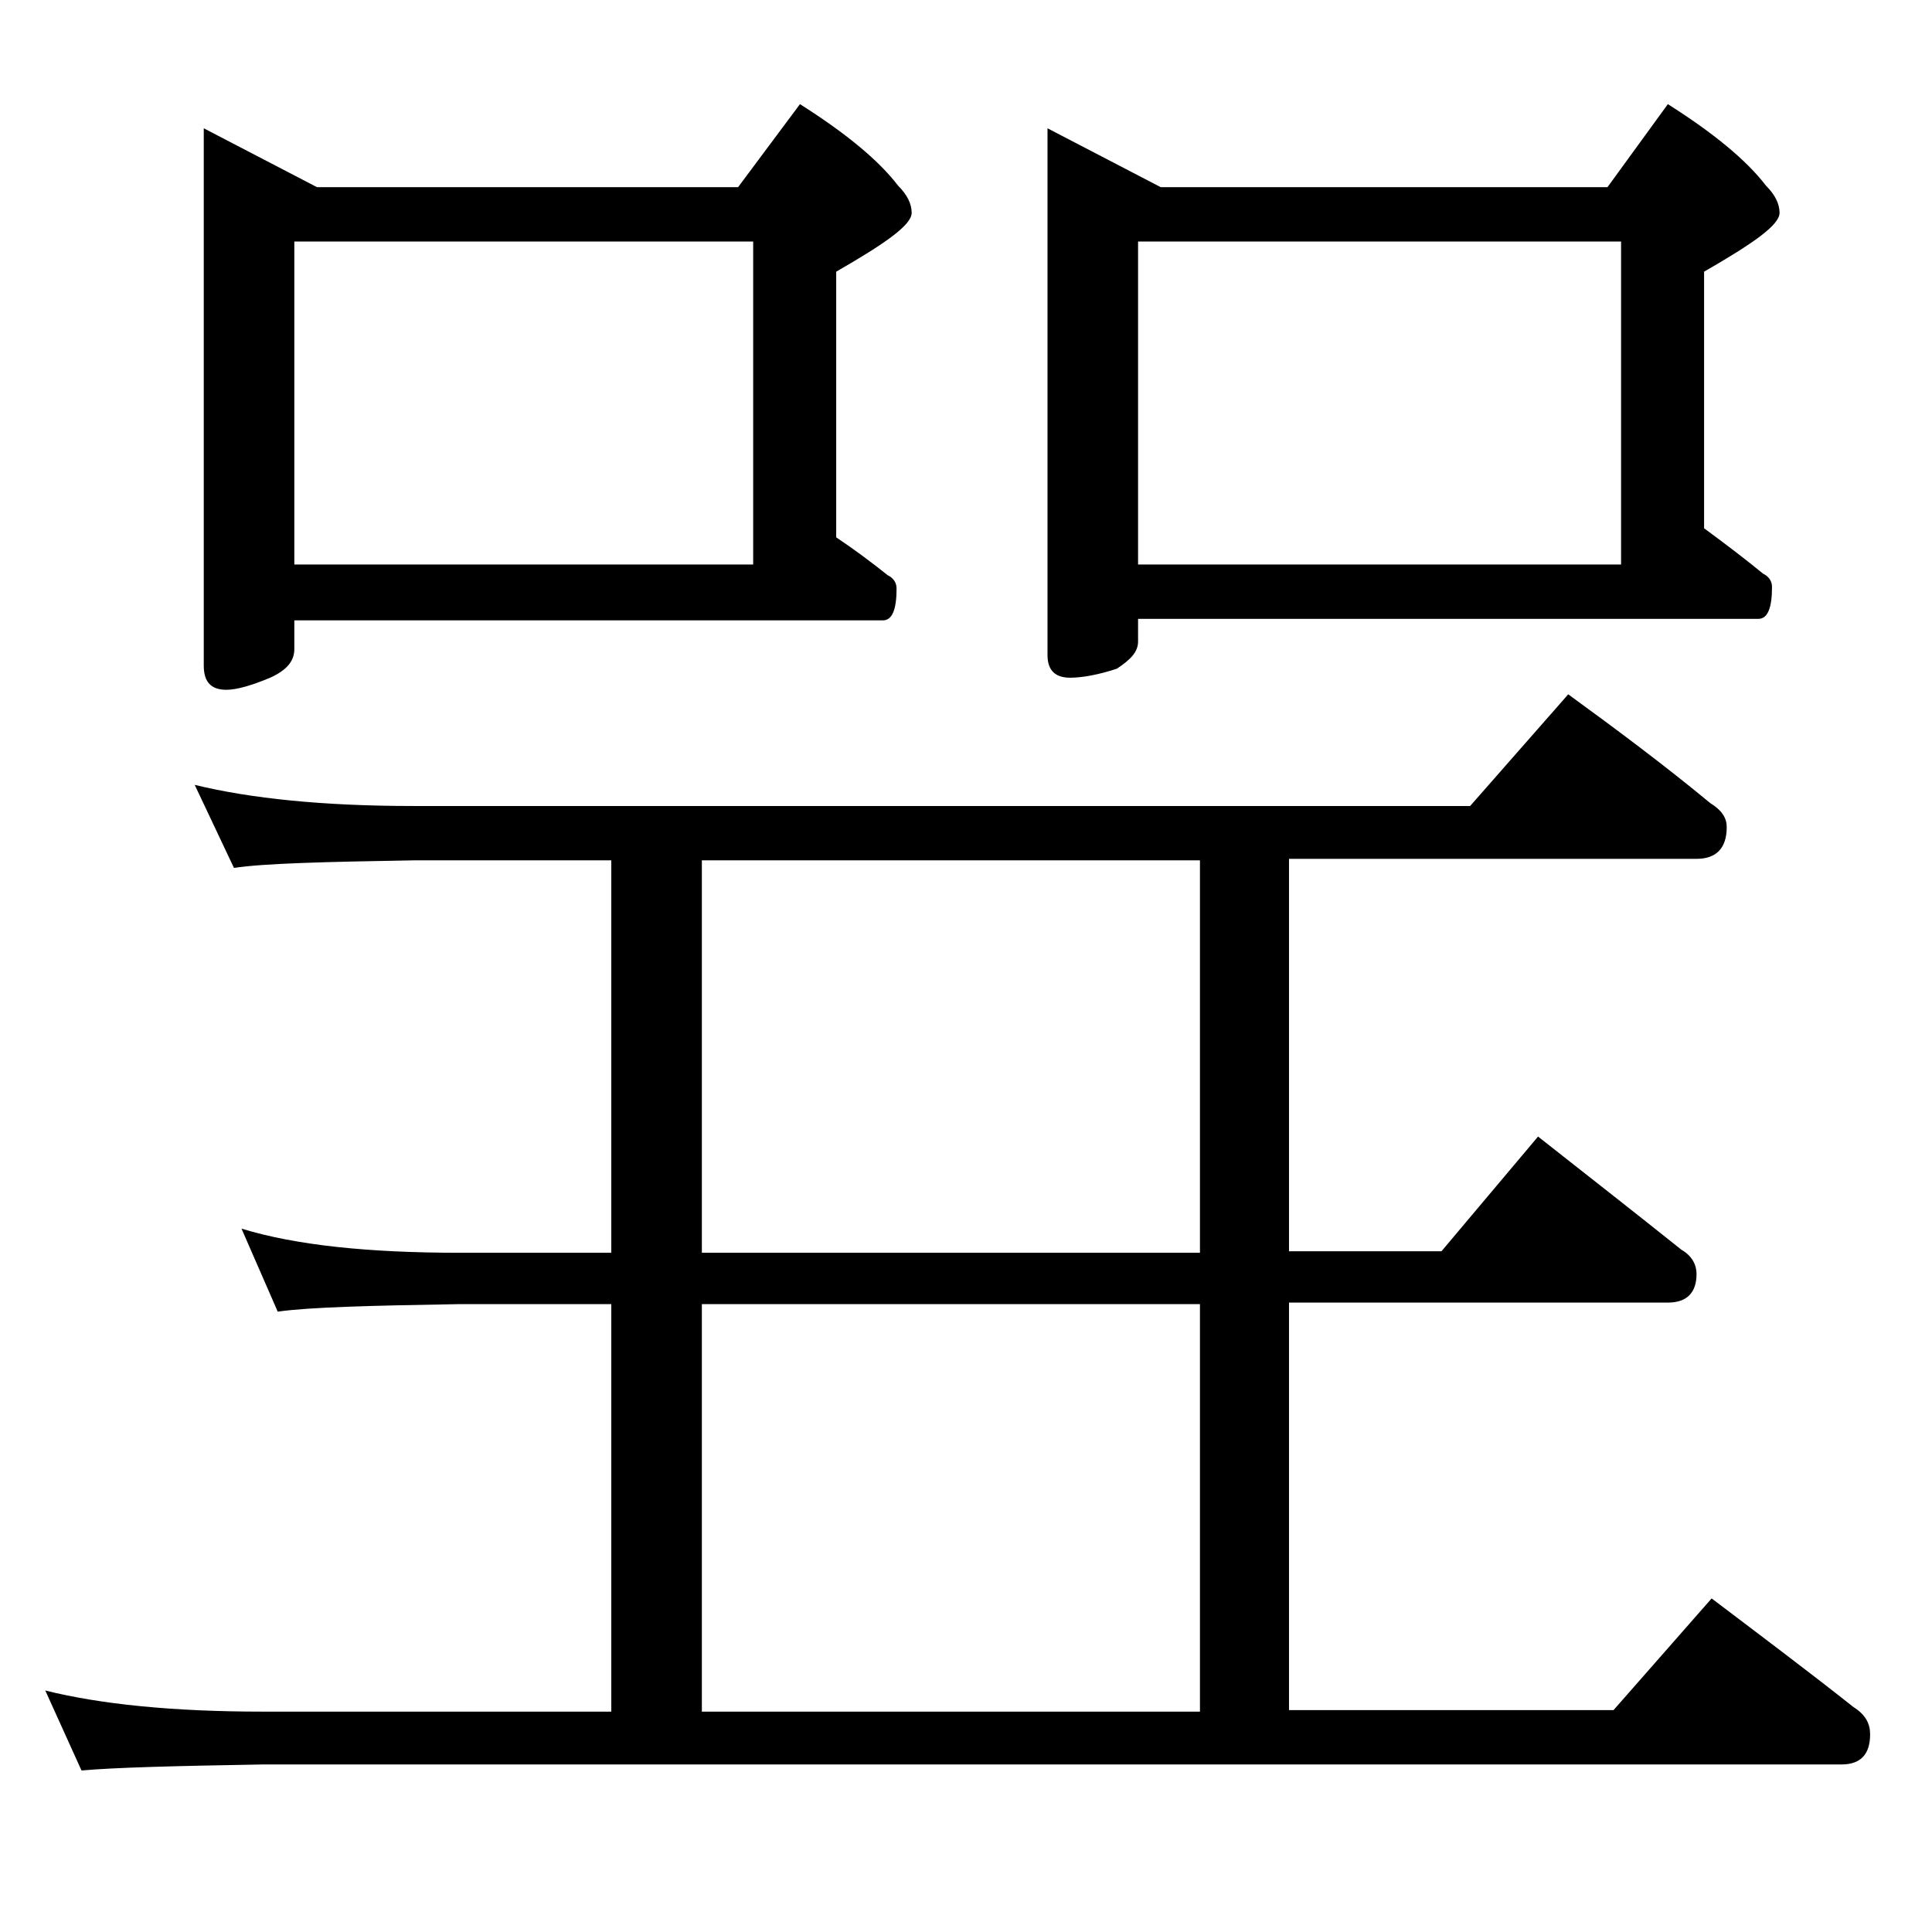 <?xml version="1.0" encoding="utf-8"?>
<!-- Generator: Adobe Illustrator 18.0.0, SVG Export Plug-In . SVG Version: 6.00 Build 0)  -->
<!DOCTYPE svg PUBLIC "-//W3C//DTD SVG 1.1//EN" "http://www.w3.org/Graphics/SVG/1.1/DTD/svg11.dtd">
<svg version="1.1" id="Layer_1" xmlns="http://www.w3.org/2000/svg" xmlns:xlink="http://www.w3.org/1999/xlink" x="0px" y="0px"
	 viewBox="0 0 128 128" enable-background="new 0 0 128 128" xml:space="preserve">
<path d="M16,81.4c3.6,1.1,8.4,1.6,14.5,1.6h10V57H27.4c-5.9,0.1-9.9,0.2-11.9,0.5L12.9,52c3.7,0.9,8.5,1.4,14.5,1.4h70l6.5-7.4
	c3.3,2.4,6.5,4.8,9.4,7.2c0.8,0.5,1.1,1,1.1,1.6c0,1.4-0.7,2.1-2,2.1h-27v26h10.1l6.4-7.6c3.3,2.6,6.5,5.1,9.5,7.5
	c0.7,0.4,1,1,1,1.6c0,1.2-0.6,1.9-1.9,1.9H85.4v27h21.5l6.5-7.4c3.3,2.5,6.5,4.9,9.4,7.2c0.8,0.5,1.1,1.1,1.1,1.8c0,1.3-0.6,2-1.9,2
	H17.4c-5.8,0.1-9.8,0.2-12,0.4L3,112c3.6,0.9,8.4,1.4,14.4,1.4h23.1v-27h-10c-5.9,0.1-10,0.2-12.1,0.5L16,81.4z M13.5,8.5l7.5,3.9
	h27.9L53,6.9c3,1.9,5.2,3.7,6.5,5.4c0.6,0.6,0.9,1.2,0.9,1.8c0,0.8-1.7,2-5,3.9v17.6c1.2,0.8,2.4,1.7,3.4,2.5
	c0.4,0.2,0.6,0.5,0.6,0.9c0,1.4-0.3,2.1-0.9,2.1h-39v1.9c0,0.8-0.5,1.4-1.6,1.9c-1.2,0.5-2.2,0.8-2.9,0.8c-1,0-1.5-0.5-1.5-1.6V8.5z
	 M19.5,37.4h30.4V16H19.5V37.4z M79.5,83V57h-33v26H79.5z M79.5,113.4v-27h-33v27H79.5z M69.4,8.5l7.5,3.9h29.6l4-5.5
	c3,1.9,5.2,3.7,6.5,5.4c0.6,0.6,0.9,1.2,0.9,1.8c0,0.8-1.7,2-5,3.9V35c1.5,1.1,2.8,2.1,3.9,3c0.4,0.2,0.6,0.5,0.6,0.9
	c0,1.4-0.3,2.1-0.9,2.1H75.4v1.5c0,0.7-0.5,1.2-1.4,1.8c-1.2,0.4-2.3,0.6-3.1,0.6c-1,0-1.5-0.5-1.5-1.5V8.5z M75.4,37.4h32V16h-32
	V37.4z"/>
</svg>
